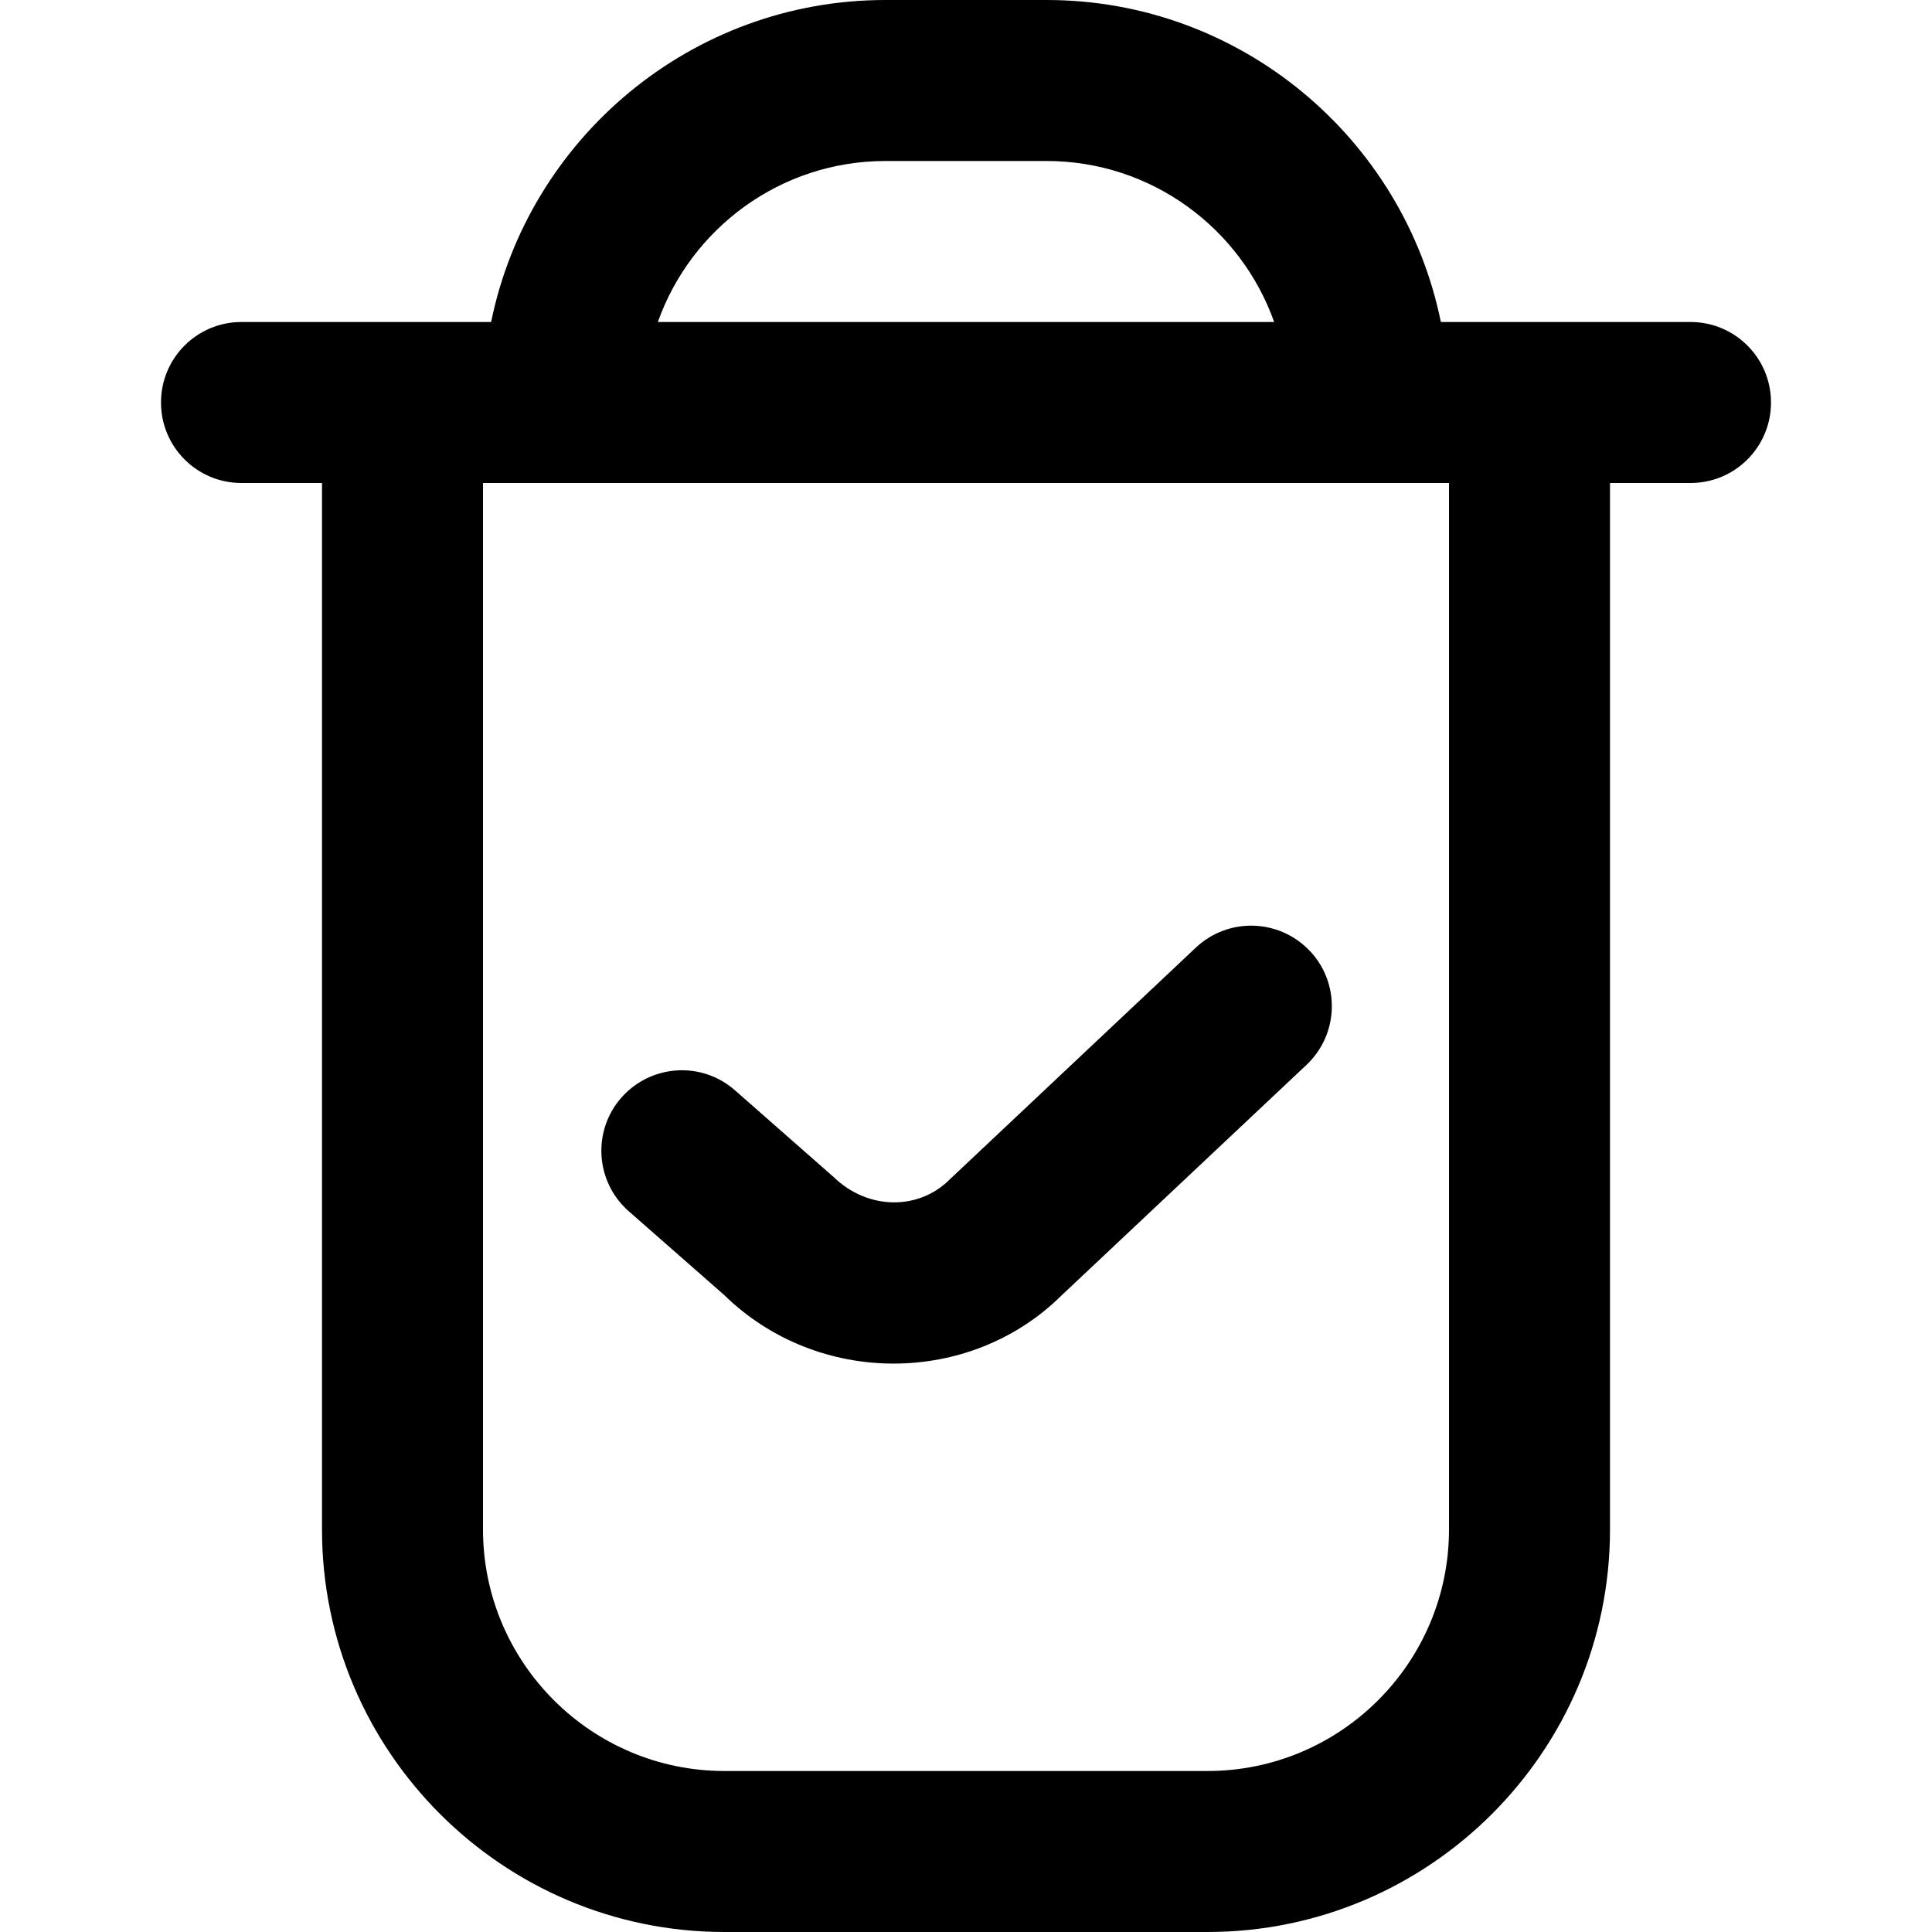 <?xml version="1.0" encoding="UTF-8"?>
<svg xmlns="http://www.w3.org/2000/svg" id="Layer_1" data-name="Layer 1" viewBox="0 0 24 24">
  <path d="m16.273,11.814c.378.402.359,1.035-.043,1.414l-3.046,2.867c-.569.562-1.325.844-2.084.844s-1.522-.283-2.104-.852l-1.186-1.041c-.415-.365-.455-.997-.091-1.411.367-.415.998-.455,1.411-.091l1.225,1.077c.427.414,1.057.415,1.44.033l3.062-2.884c.402-.377,1.034-.359,1.414.043Zm5.727-6.814c0,.553-.447,1-1,1h-1v13c0,2.757-2.243,5-5,5h-6c-2.757,0-5-2.243-5-5V6h-1c-.553,0-1-.447-1-1s.447-1,1-1h3.101c.465-2.279,2.485-4,4.899-4h2c2.414,0,4.435,1.721,4.899,4h3.101c.553,0,1,.447,1,1Zm-13.828-1h7.656c-.413-1.164-1.524-2-2.828-2h-2c-1.304,0-2.415.836-2.828,2Zm9.828,2H6v13c0,1.654,1.346,3,3,3h6c1.654,0,3-1.346,3-3V6Z"/>
</svg>
